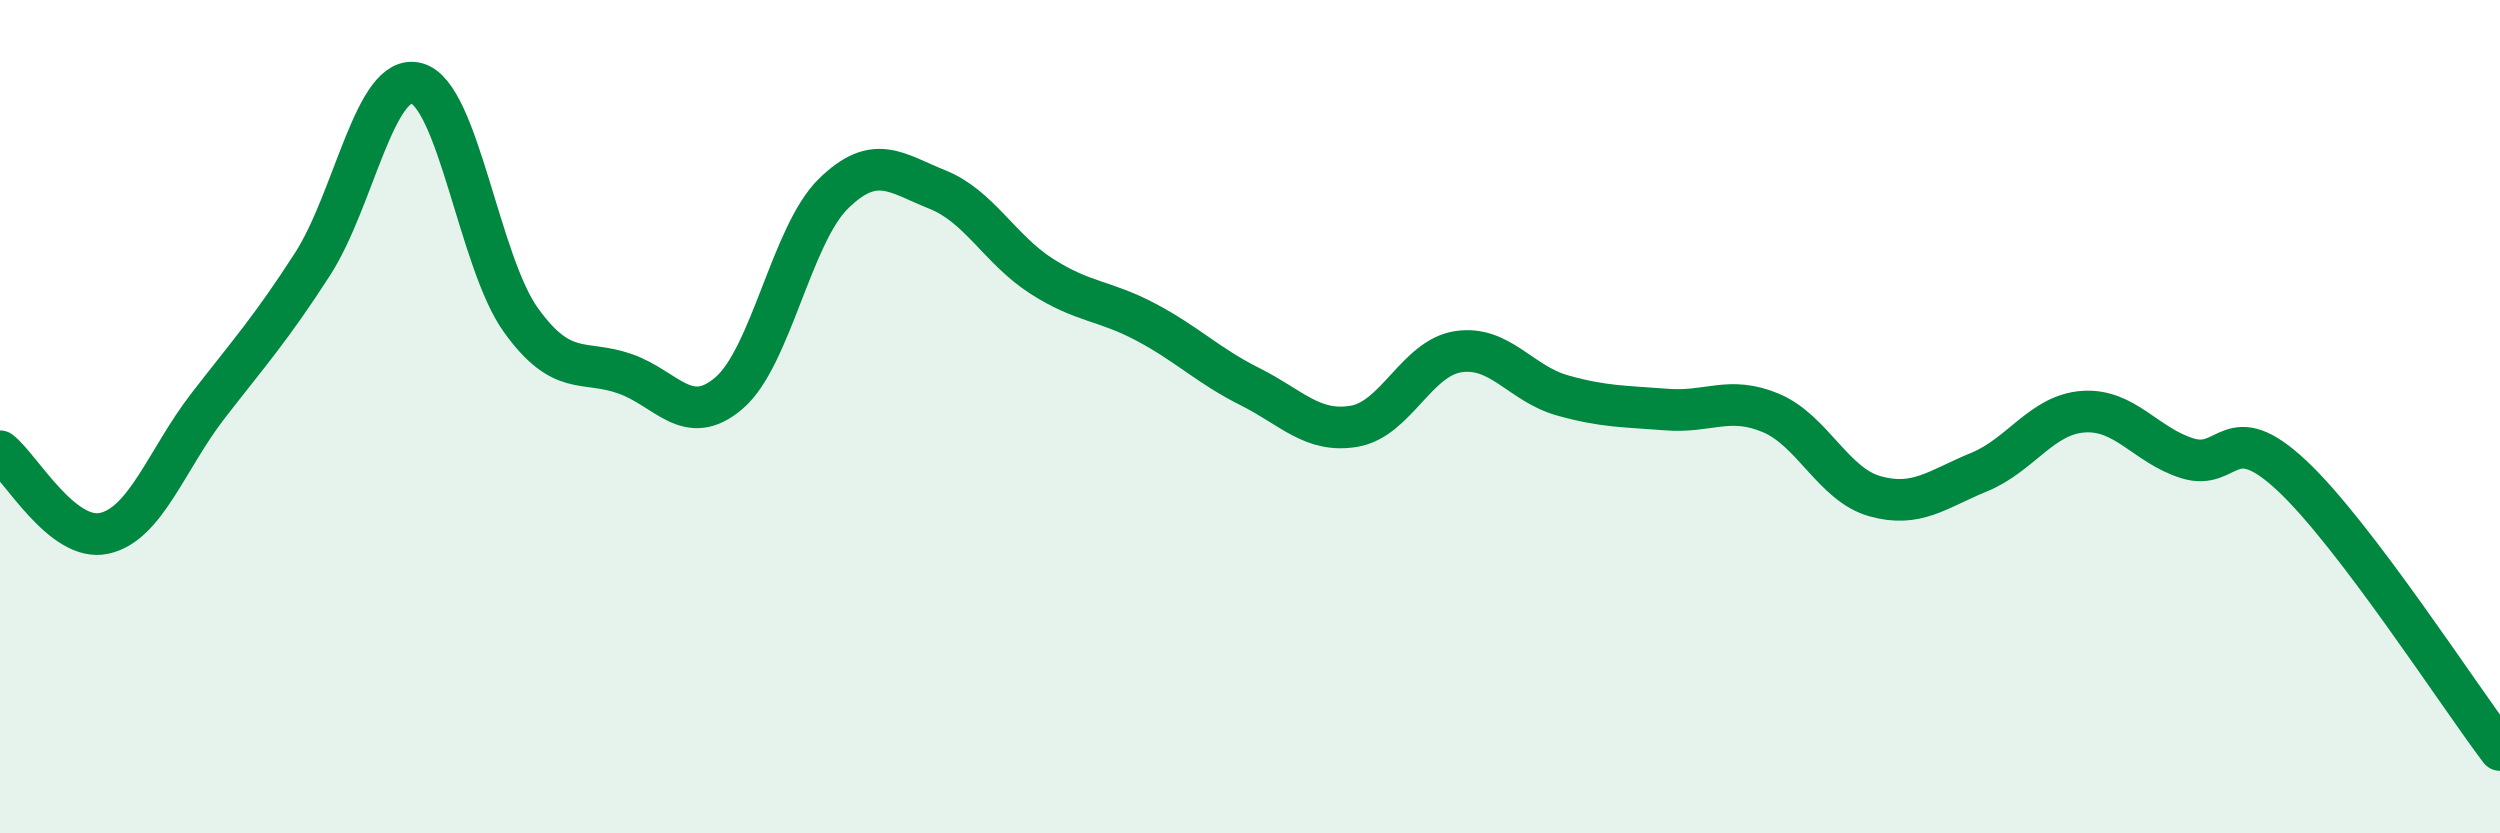
    <svg width="60" height="20" viewBox="0 0 60 20" xmlns="http://www.w3.org/2000/svg">
      <path
        d="M 0,10.83 C 0.5,11.22 1.5,13.02 2.5,12.8 C 3.5,12.58 4,11.02 5,9.73 C 6,8.44 6.5,7.89 7.5,6.34 C 8.5,4.79 9,1.73 10,2 C 11,2.27 11.5,6.29 12.5,7.68 C 13.5,9.07 14,8.62 15,8.97 C 16,9.32 16.5,10.29 17.5,9.43 C 18.5,8.57 19,5.63 20,4.65 C 21,3.67 21.5,4.15 22.5,4.55 C 23.5,4.95 24,5.99 25,6.63 C 26,7.27 26.5,7.2 27.5,7.73 C 28.5,8.26 29,8.78 30,9.28 C 31,9.78 31.5,10.4 32.5,10.23 C 33.5,10.06 34,8.59 35,8.44 C 36,8.29 36.5,9.21 37.5,9.49 C 38.5,9.77 39,9.75 40,9.83 C 41,9.91 41.5,9.49 42.5,9.91 C 43.5,10.33 44,11.63 45,11.91 C 46,12.19 46.5,11.74 47.5,11.33 C 48.5,10.92 49,9.95 50,9.88 C 51,9.81 51.5,10.69 52.5,11 C 53.5,11.31 53.5,10.01 55,11.41 C 56.5,12.81 59,16.68 60,18L60 20L0 20Z"
        fill="#008740"
        opacity="0.1"
        stroke-linecap="round"
        stroke-linejoin="round"
      />
      <path
        d="M 0,10.83 C 0.5,11.22 1.5,13.02 2.5,12.8 C 3.5,12.58 4,11.02 5,9.73 C 6,8.44 6.5,7.89 7.5,6.34 C 8.5,4.79 9,1.73 10,2 C 11,2.27 11.5,6.29 12.5,7.68 C 13.5,9.07 14,8.62 15,8.97 C 16,9.32 16.5,10.29 17.5,9.43 C 18.5,8.57 19,5.63 20,4.65 C 21,3.67 21.5,4.15 22.5,4.55 C 23.5,4.95 24,5.99 25,6.63 C 26,7.27 26.5,7.2 27.5,7.73 C 28.5,8.26 29,8.78 30,9.28 C 31,9.78 31.5,10.4 32.5,10.23 C 33.5,10.06 34,8.59 35,8.44 C 36,8.29 36.5,9.21 37.5,9.49 C 38.5,9.77 39,9.75 40,9.83 C 41,9.91 41.5,9.49 42.5,9.91 C 43.5,10.33 44,11.63 45,11.91 C 46,12.19 46.5,11.74 47.5,11.33 C 48.5,10.92 49,9.95 50,9.88 C 51,9.81 51.5,10.69 52.5,11 C 53.5,11.31 53.5,10.01 55,11.41 C 56.5,12.81 59,16.68 60,18"
        stroke="#008740"
        stroke-width="1"
        fill="none"
        stroke-linecap="round"
        stroke-linejoin="round"
      />
    </svg>
  